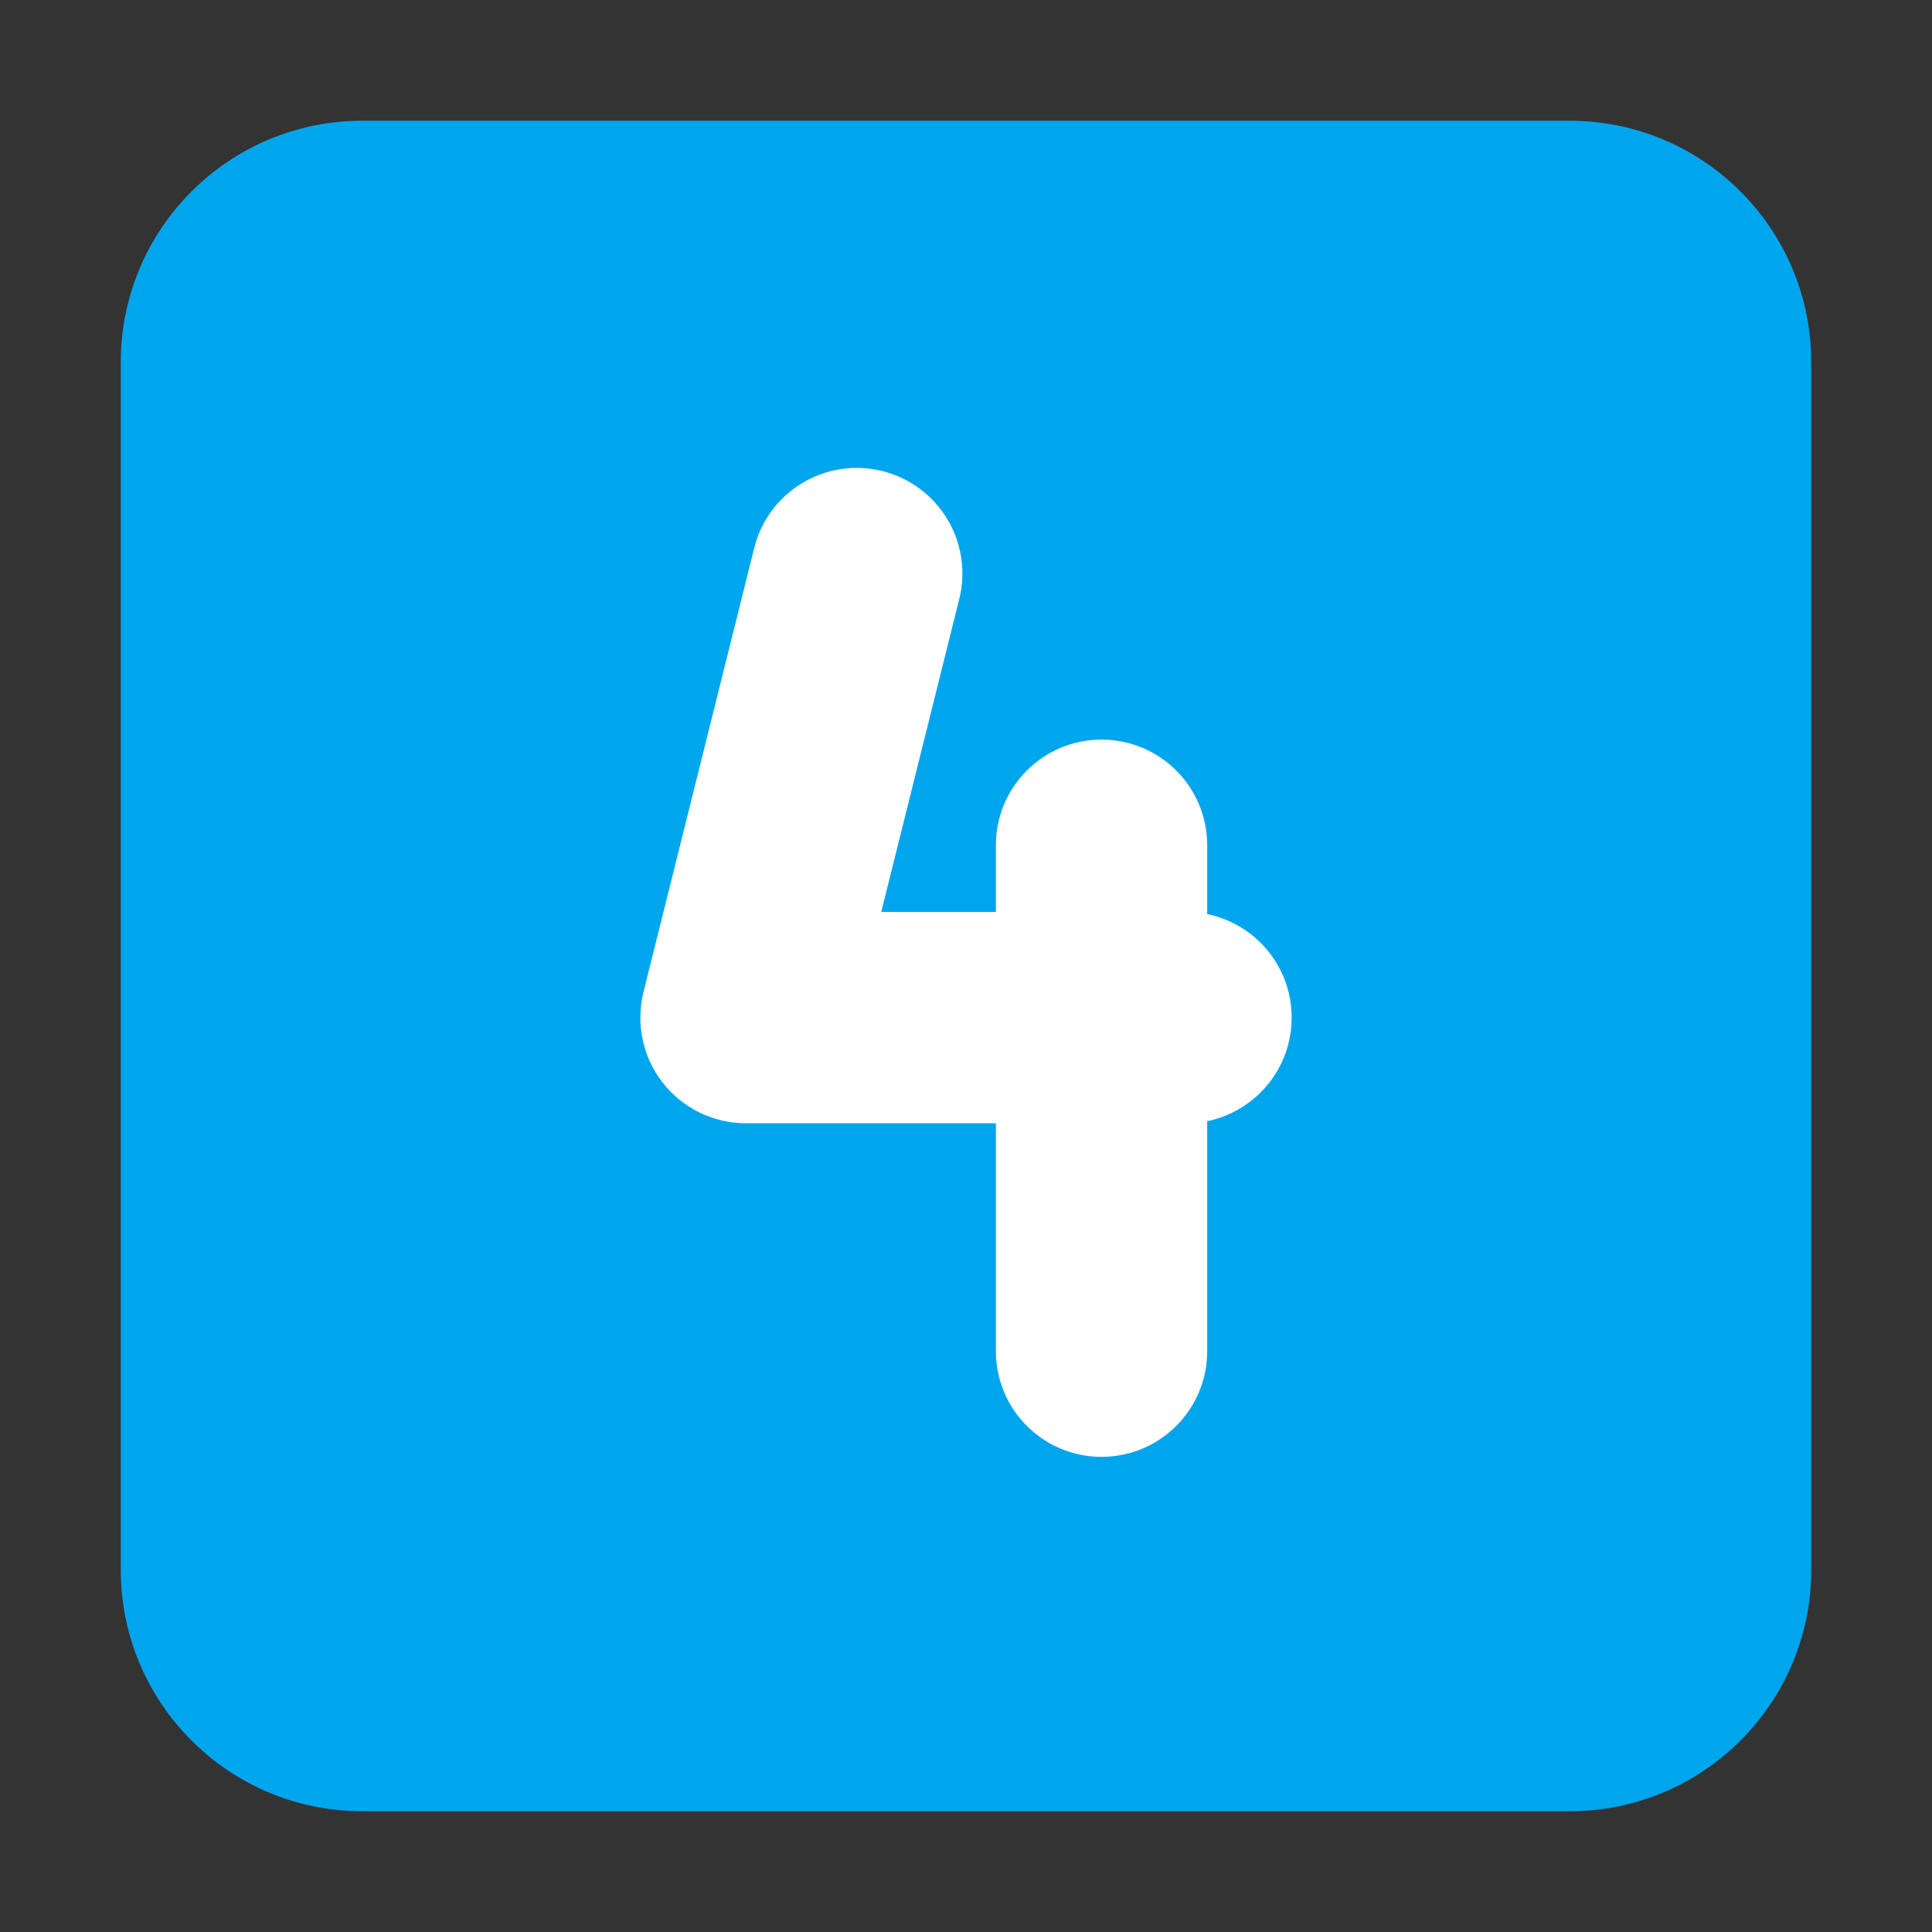 <svg width="32" height="32" viewBox="0 0 32 32" fill="none" xmlns="http://www.w3.org/2000/svg">
<rect x="0" y="0" width="32" height="32" fill="#333333" stroke="none"/>
<path d="M2 6C2 3.791 3.791 2 6 2H26C28.209 2 30 3.791 30 6V26C30 28.209 28.209 30 26 30H6C3.791 30 2 28.209 2 26V6Z" fill="#00A6ED"/>
<path d="M14.613 7.802C15.551 8.036 16.122 8.986 15.888 9.923L14.596 15.105H16.495V14C16.495 13.034 17.279 12.25 18.245 12.25C19.212 12.25 19.995 13.034 19.995 14V15.14C20.793 15.303 21.394 16.009 21.394 16.855C21.394 17.701 20.793 18.407 19.995 18.57V22.38C19.995 23.346 19.212 24.13 18.245 24.13C17.279 24.13 16.495 23.346 16.495 22.38V18.605H12.356C11.817 18.605 11.309 18.357 10.977 17.933C10.645 17.508 10.528 16.954 10.658 16.432L12.492 9.077C12.726 8.139 13.675 7.568 14.613 7.802Z" fill="white"/>
</svg>

